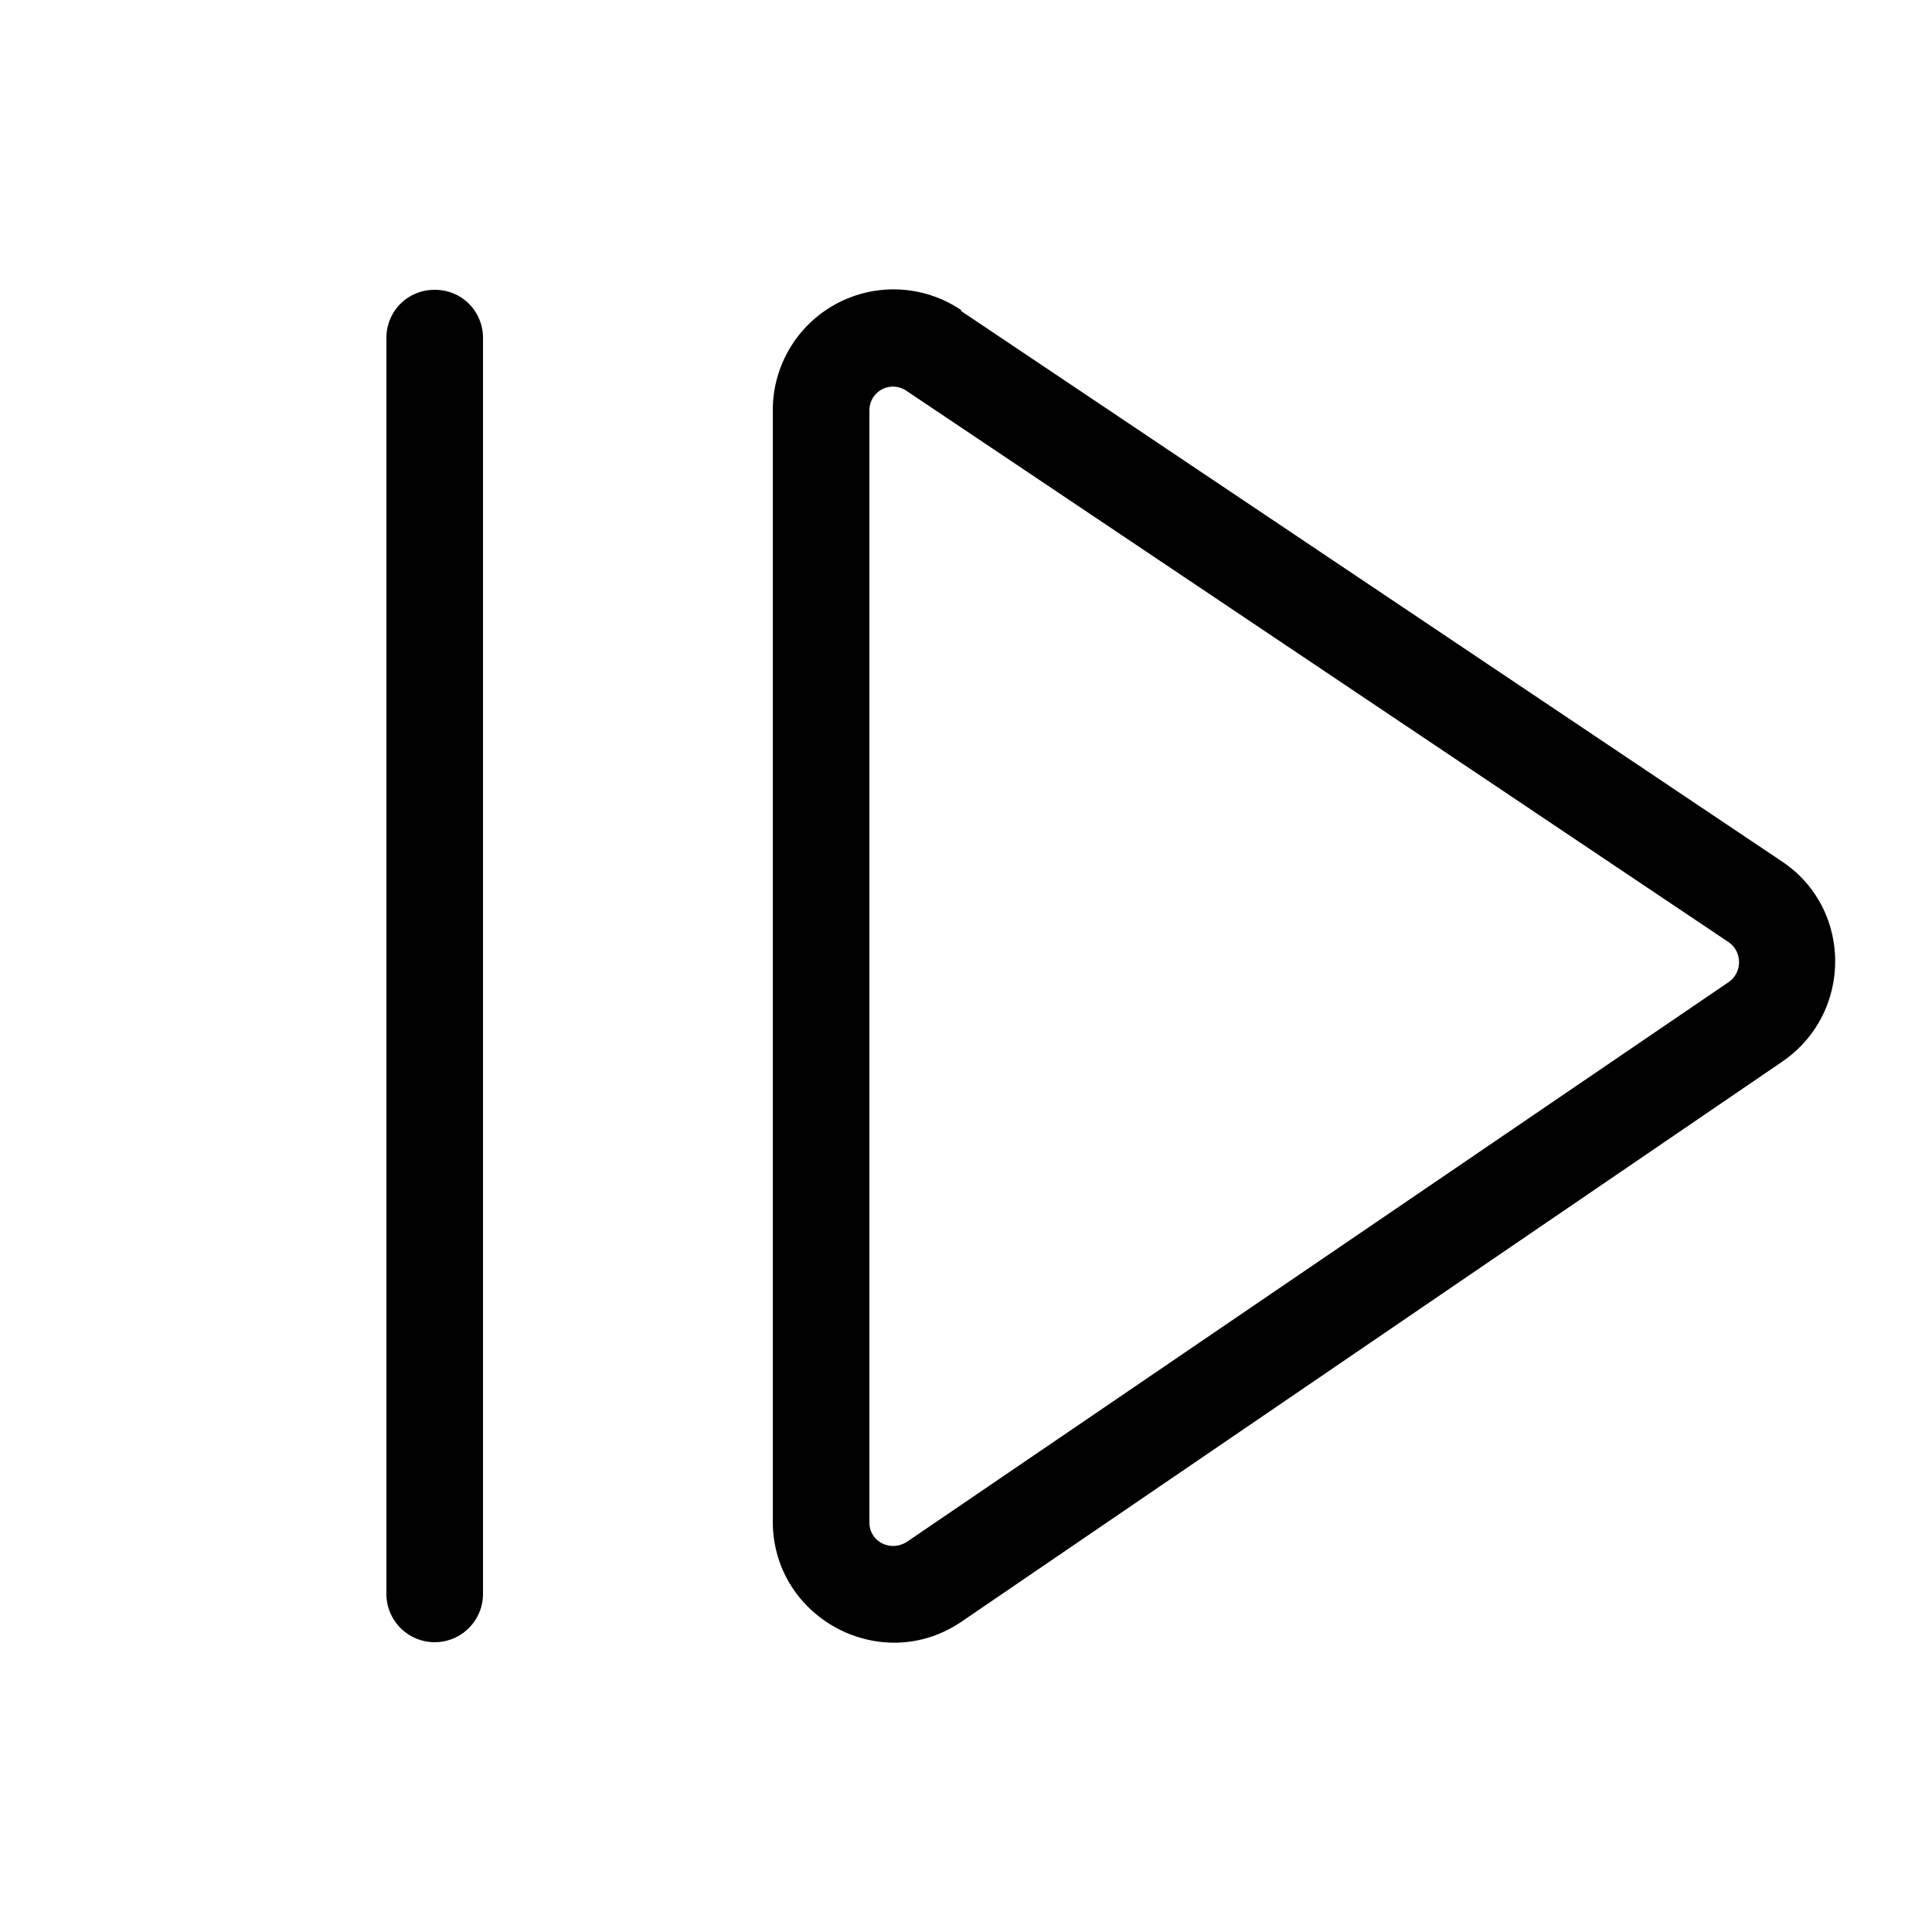 <svg width="20" height="20" viewBox="0 0 20 20" xmlns="http://www.w3.org/2000/svg"><path d="M4.5 3c.28 0 .5.22.5.5v13a.5.5 0 0 1-1 0v-13c0-.28.22-.5.5-.5Zm5.45.21A1.25 1.25 0 0 0 8 4.25v11.5c0 1 1.12 1.6 1.95 1.04l8.5-5.8c.73-.5.73-1.58 0-2.07l-8.5-5.7ZM9 4.25c0-.2.22-.32.39-.2l8.5 5.7c.15.1.15.32 0 .42l-8.5 5.79c-.17.11-.39 0-.39-.2V4.25Z"/></svg>